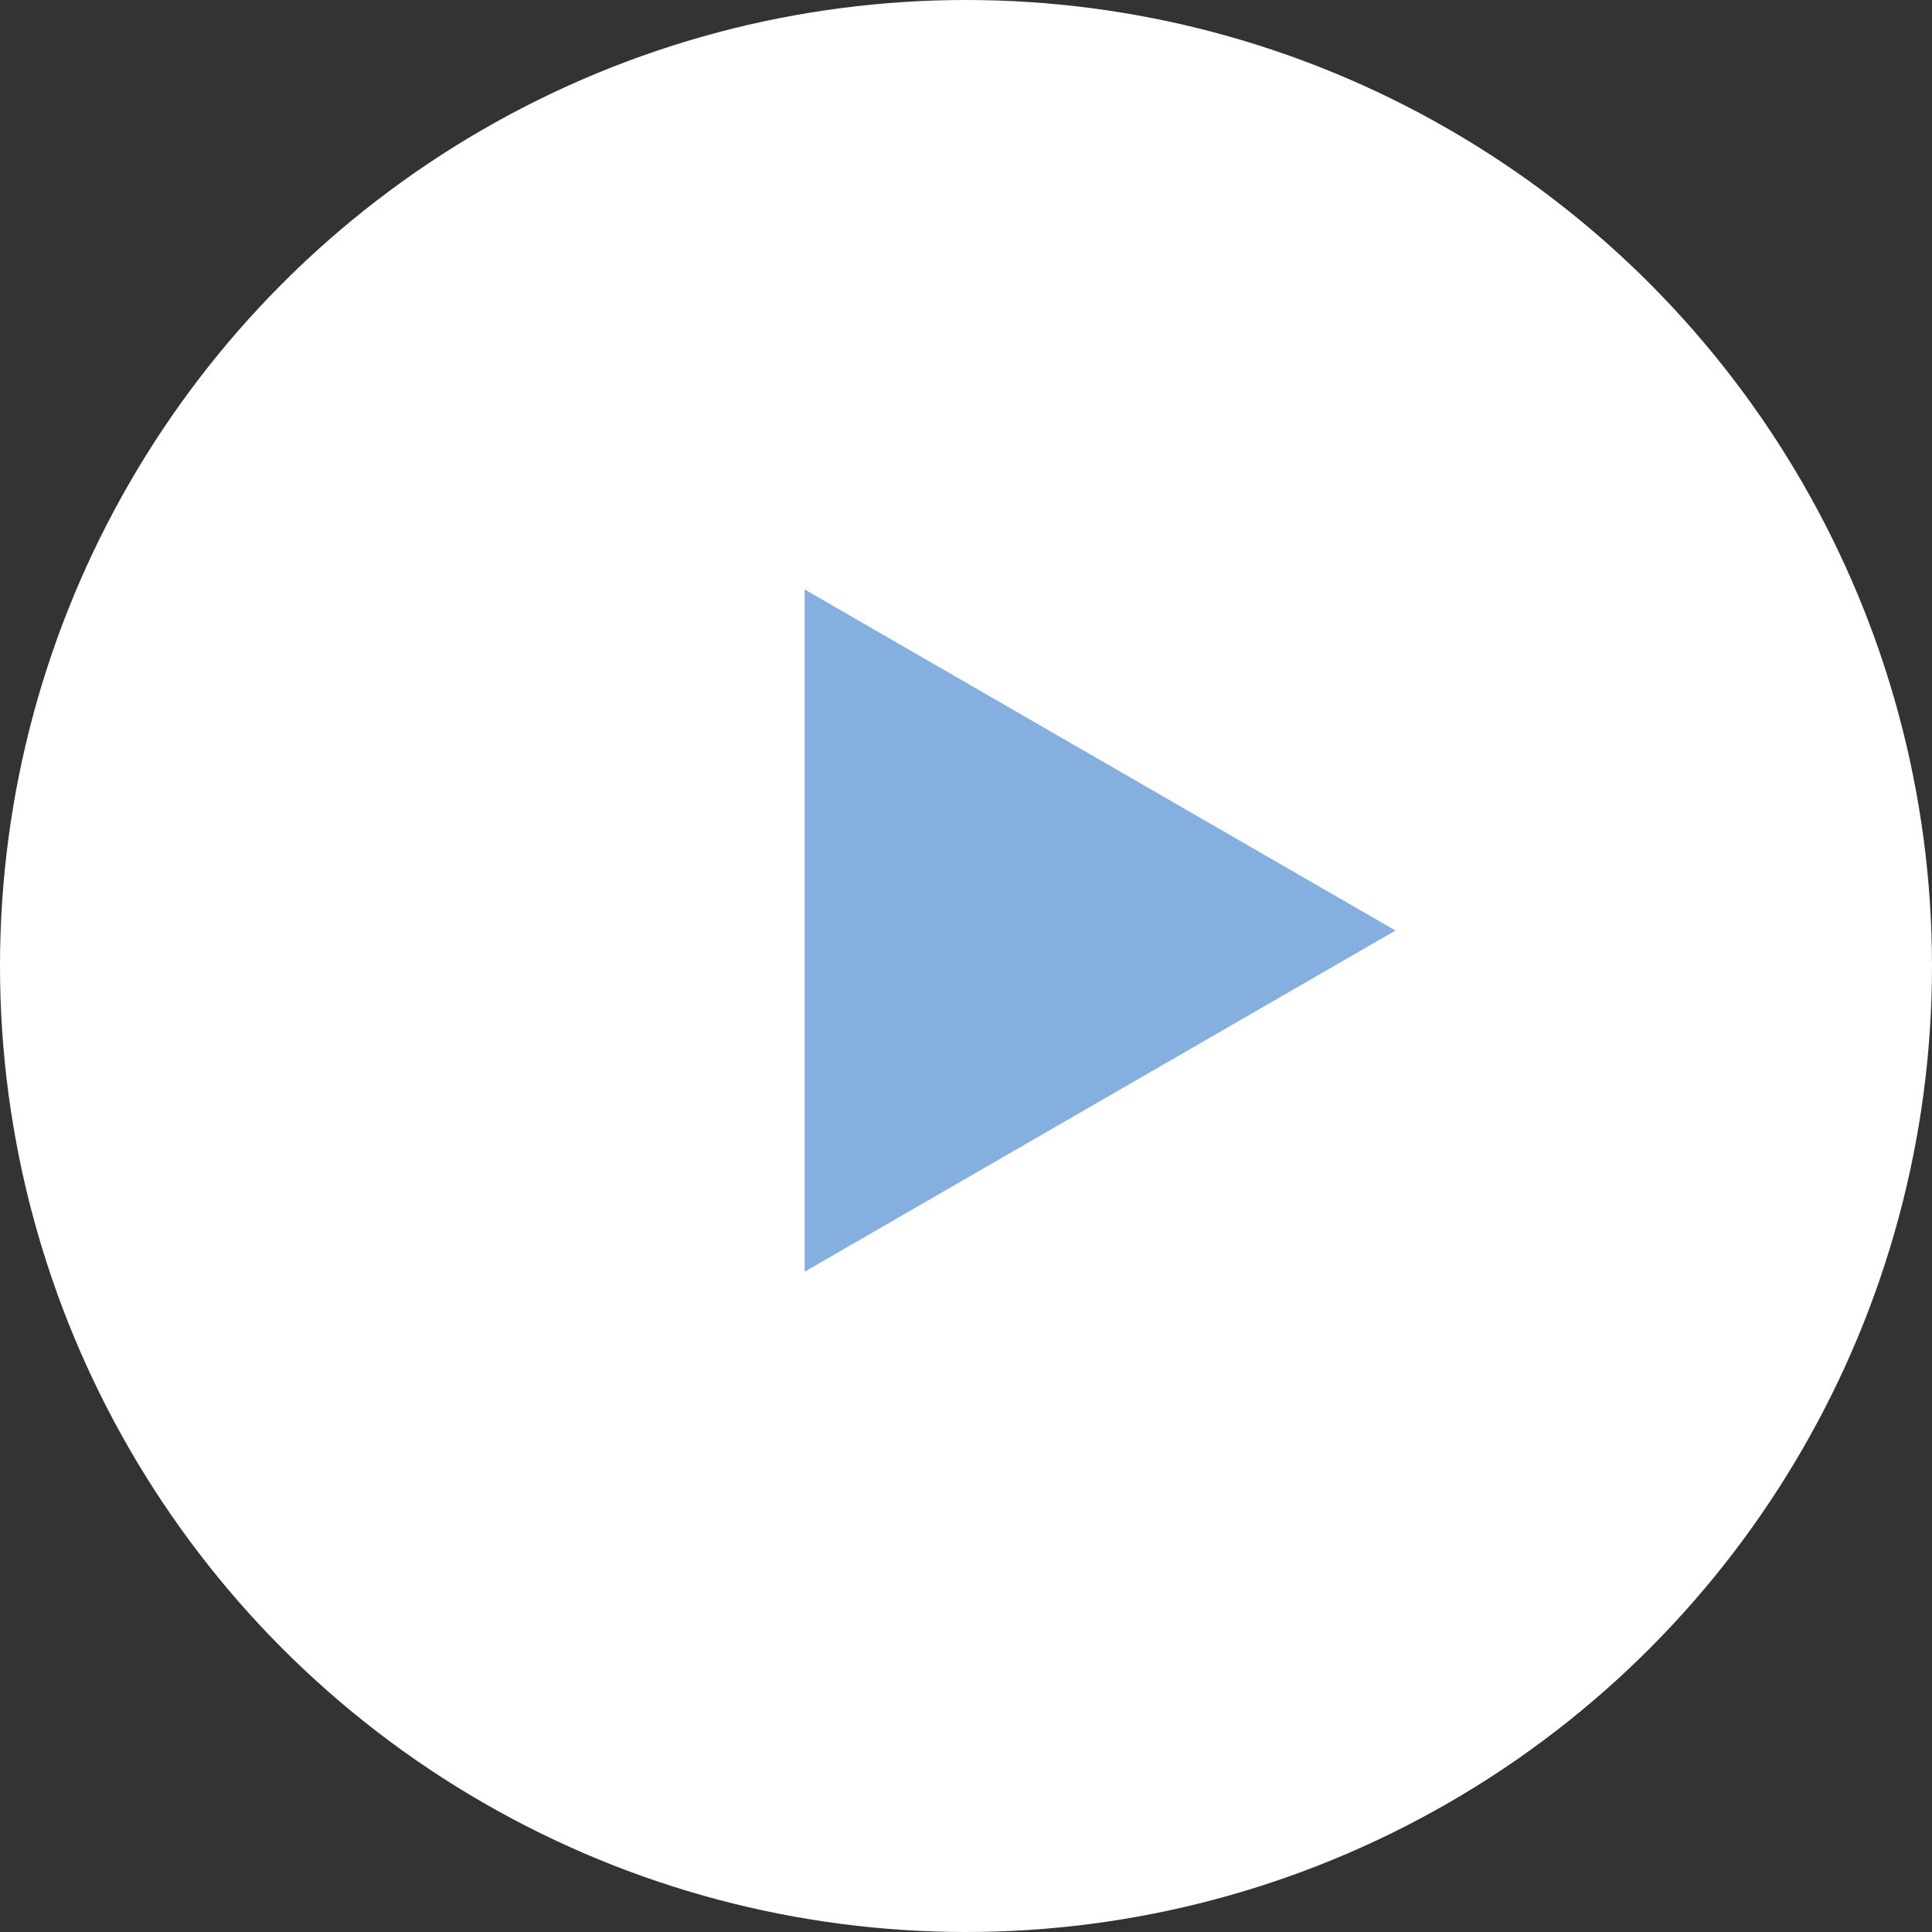<svg width="31" height="31" viewBox="0 0 31 31" fill="none" xmlns="http://www.w3.org/2000/svg">
<rect x="0" y="0" width="31" height="31" fill="#333333" stroke="none"/>
<circle cx="15.5" cy="15.5" r="15.5" fill="white"/>
<path d="M22.391 14.931L12.911 20.405L12.911 9.458L22.391 14.931Z" fill="#85AFDF"/>
</svg>
